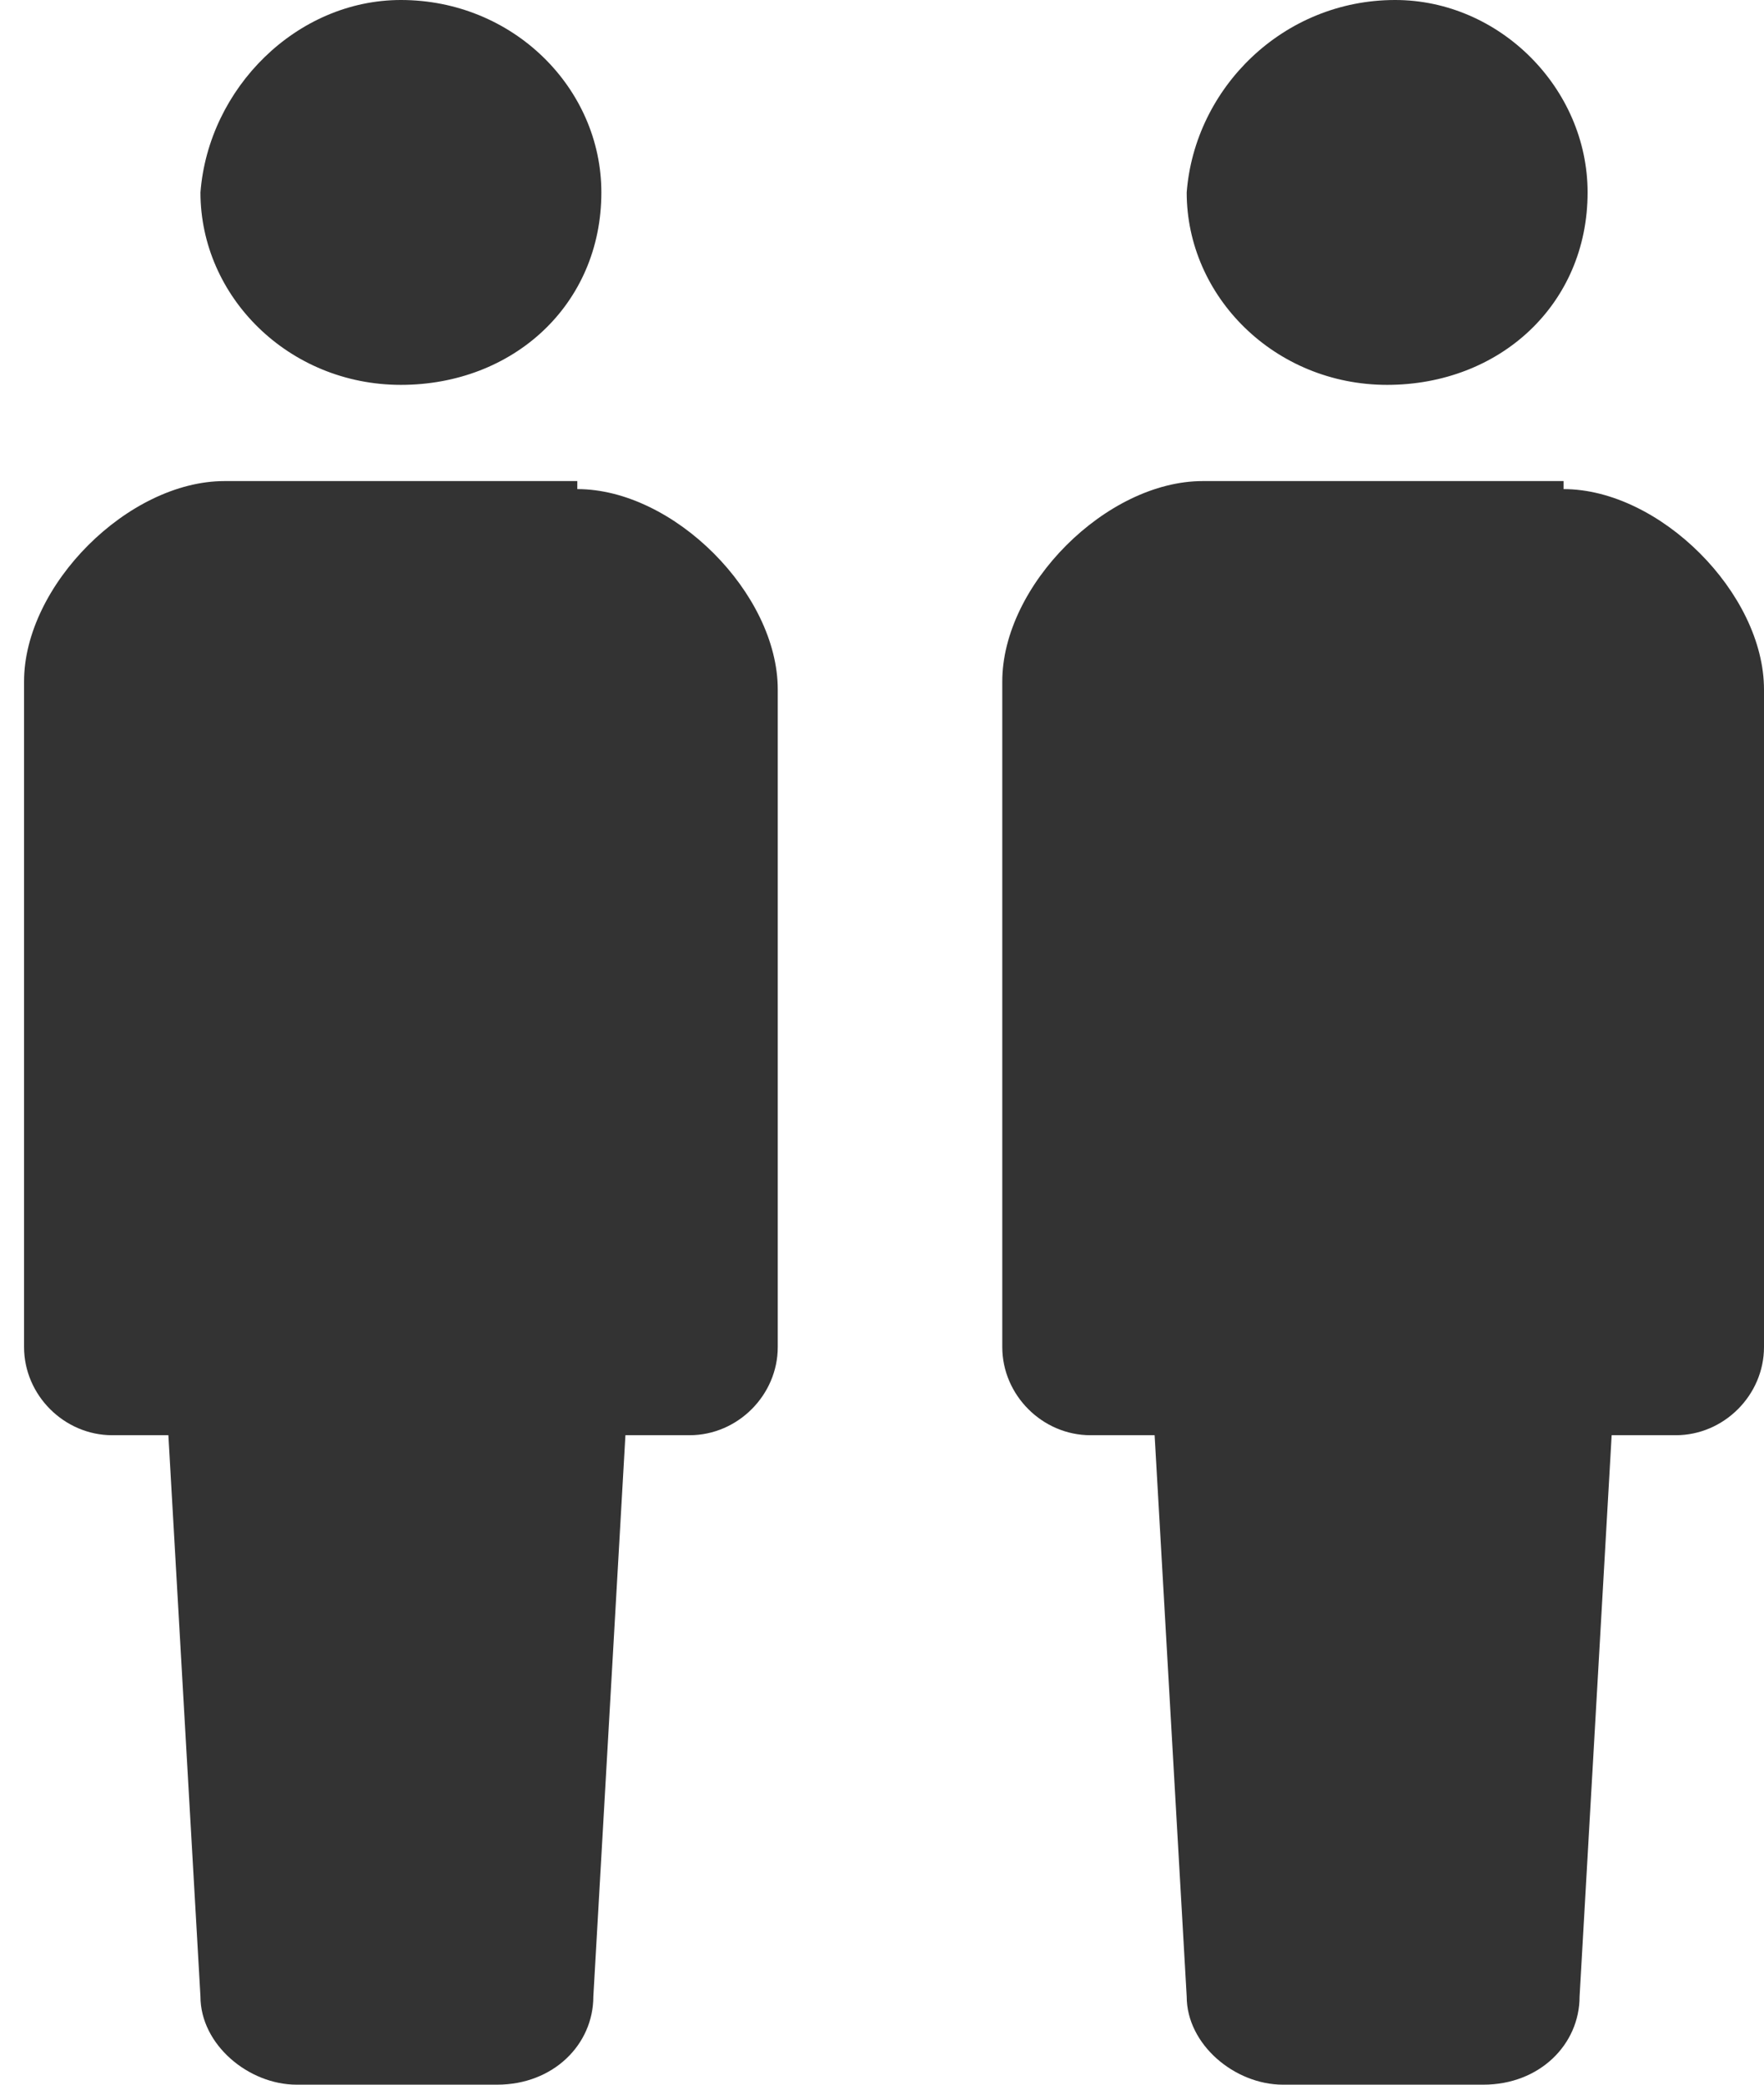 <?xml version="1.0" encoding="utf-8"?>
<!-- Generator: Adobe Illustrator 24.2.0, SVG Export Plug-In . SVG Version: 6.00 Build 0)  -->
<svg version="1.1" id="レイヤー_1" xmlns="http://www.w3.org/2000/svg" xmlns:xlink="http://www.w3.org/1999/xlink" x="0px"
	 y="0px" viewBox="0 0 22 26" style="enable-background:new 0 0 22 26;" xml:space="preserve">
<style type="text/css">
	.st0{fill:#333333;}
</style>
<g>
	<g>
		<path class="st0" d="M7.5,2.4c0,1.4-1.1,2.4-2.5,2.4c-1.4,0-2.5-1.1-2.5-2.4C2.6,1.1,3.7,0,5,0C6.4,0,7.5,1.1,7.5,2.4z"/>
		<path class="st0" d="M7.2,6.1c1.2,0,2.5,1.3,2.5,2.5v8.2c0,0.6-0.5,1.1-1.1,1.1H7.8l-0.4,7c0,0.6-0.5,1.1-1.2,1.1H3.7
			c-0.6,0-1.2-0.5-1.2-1.1l-0.4-7H1.4c-0.6,0-1.1-0.5-1.1-1.1V8.5c0-1.2,1.3-2.5,2.5-2.5H7.2z"/>
		<path class="st0" d="M19.8,2.4c0,1.4-1.1,2.4-2.5,2.4c-1.4,0-2.5-1.1-2.5-2.4C14.9,1.1,16,0,17.4,0C18.7,0,19.8,1.1,19.8,2.4z"/>
		<path class="st0" d="M19.5,6.1c1.2,0,2.5,1.3,2.5,2.5v8.2c0,0.6-0.5,1.1-1.1,1.1h-0.8l-0.4,7c0,0.6-0.5,1.1-1.2,1.1h-2.5
			c-0.6,0-1.2-0.5-1.2-1.1l-0.4-7h-0.8c-0.6,0-1.1-0.5-1.1-1.1V8.5c0-1.2,1.3-2.5,2.5-2.5H19.5z"/>
	</g>
</g>
</svg>
